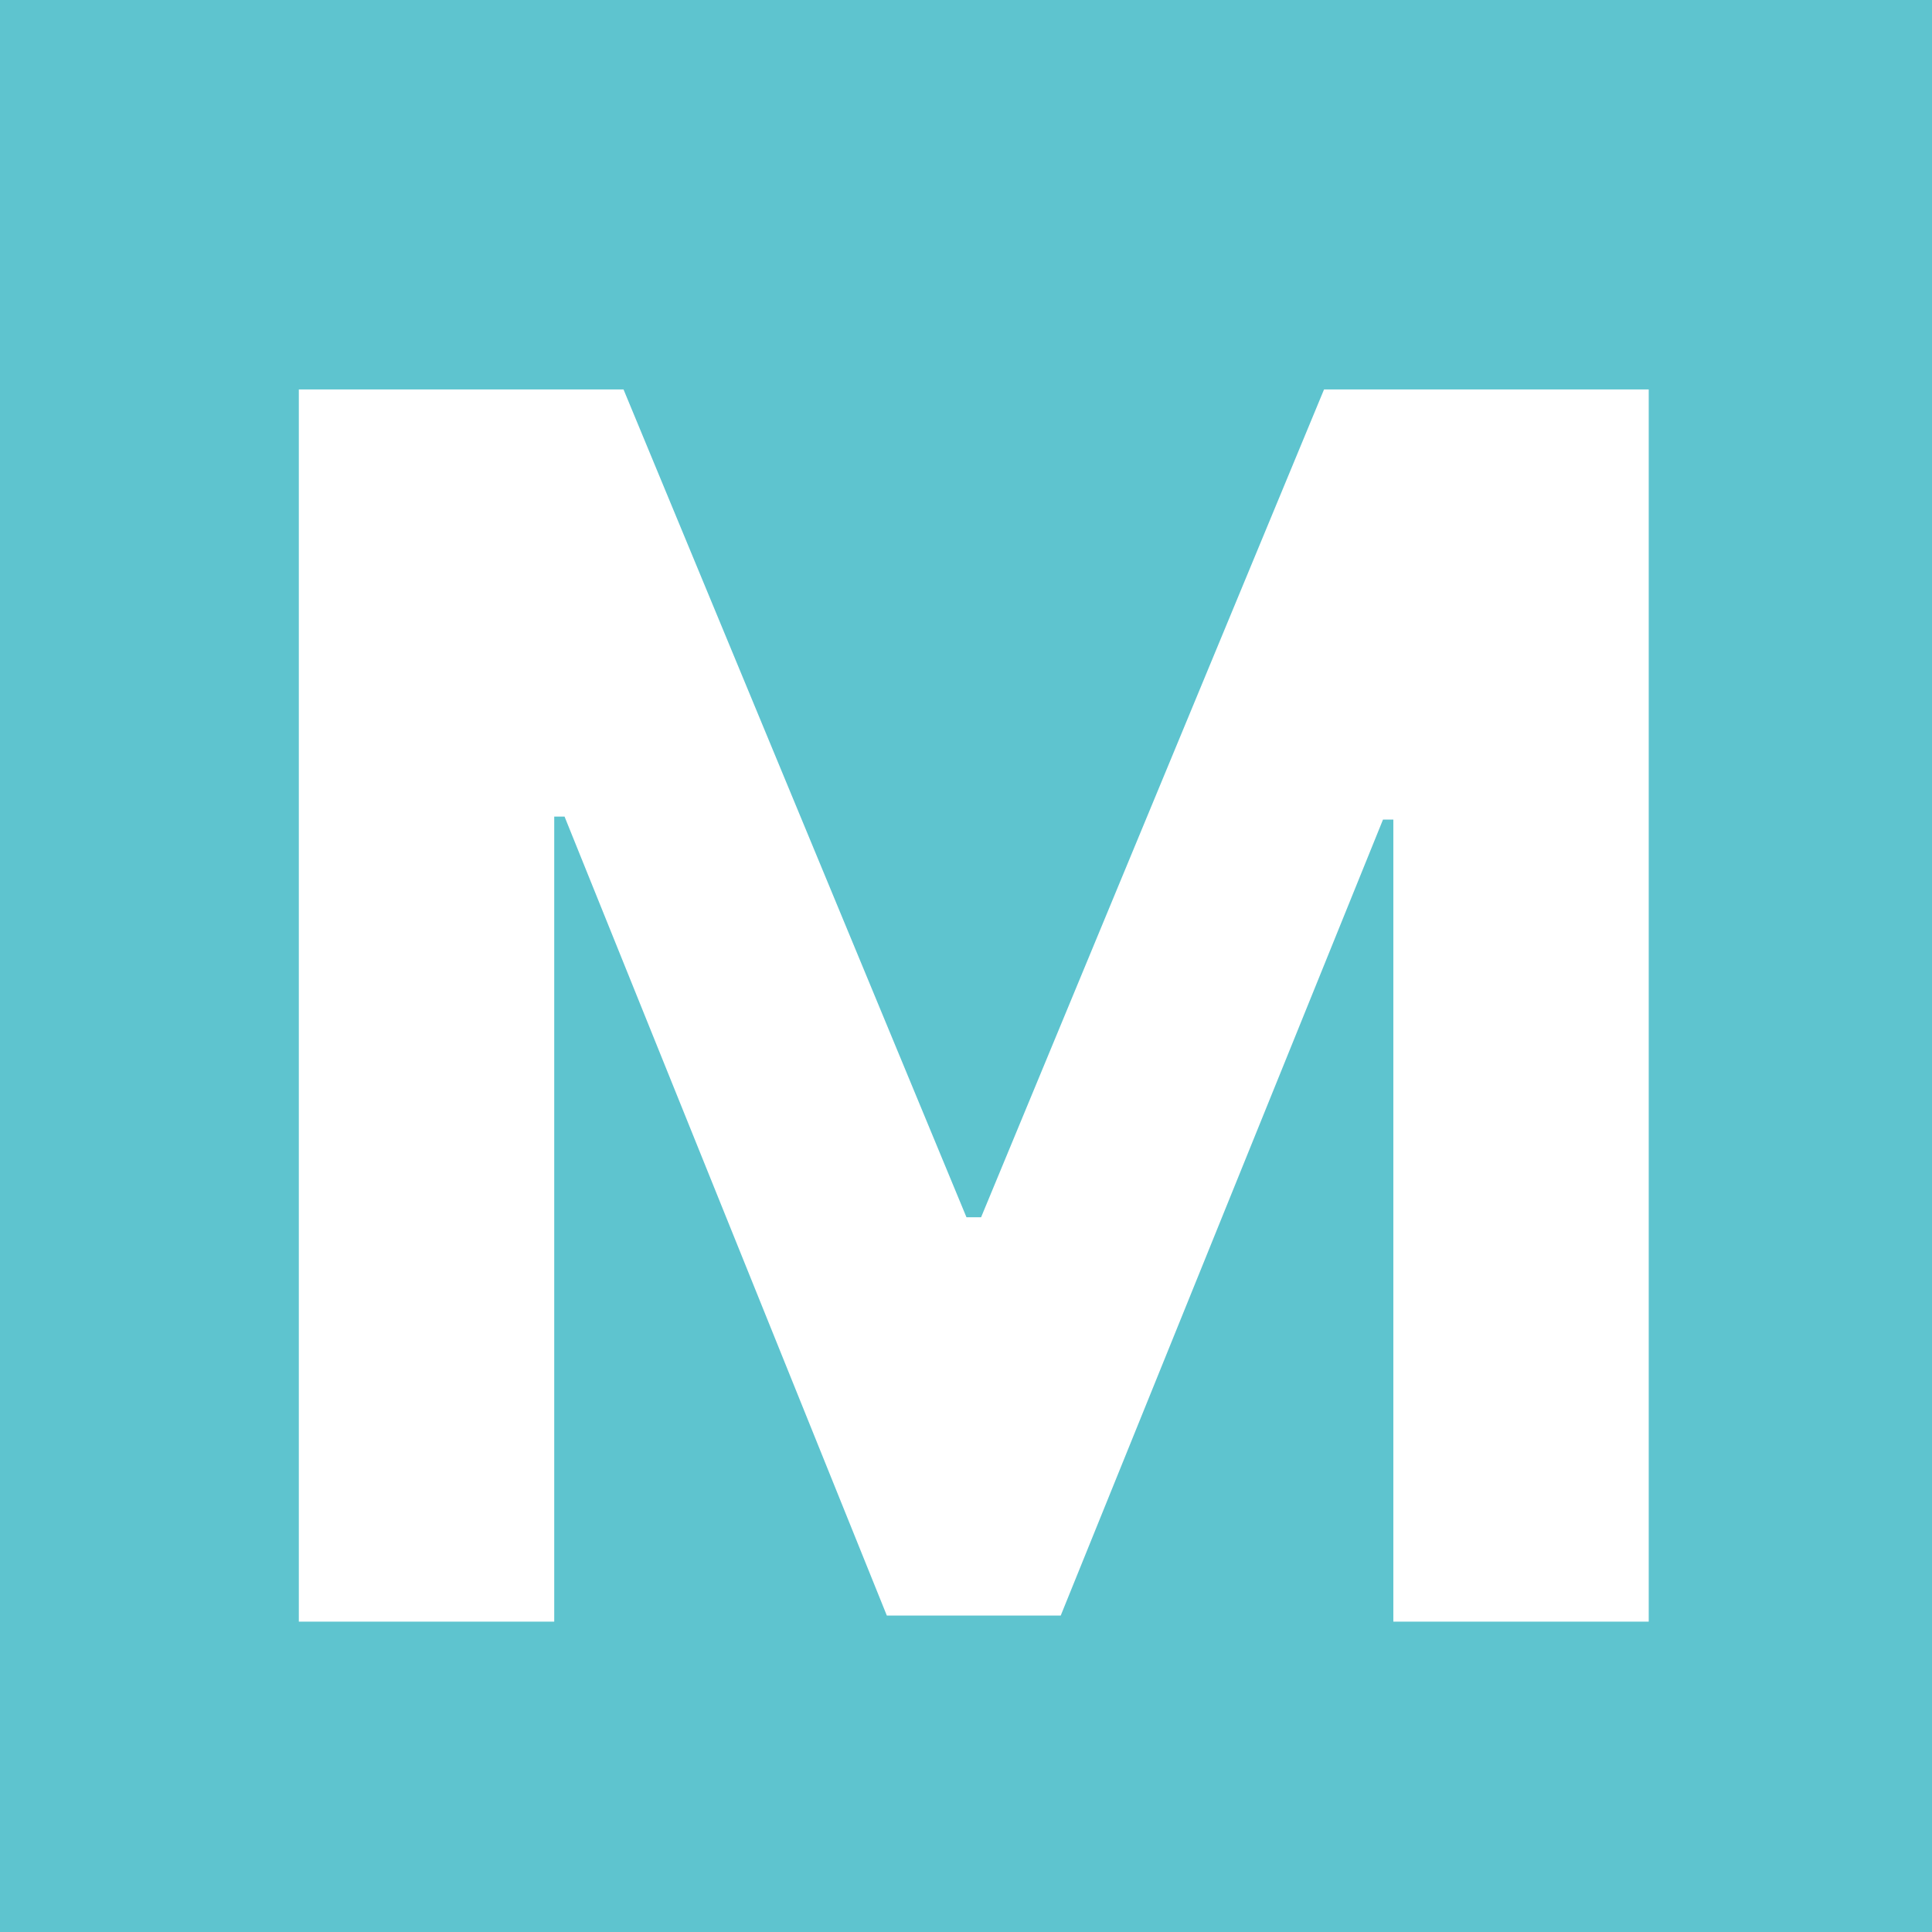 <svg width="37" height="37" viewBox="0 0 37 37" fill="none" xmlns="http://www.w3.org/2000/svg">
<rect width="37" height="37" fill="#5EC4CF"/>
<path d="M5.723 7.458H11.941L18.509 23.312H18.789L25.357 7.458H31.575V31.056H26.684V15.696H26.486L20.314 30.94H16.984L10.812 15.639H10.614V31.056H5.723V7.458Z" fill="white"/>
</svg>
